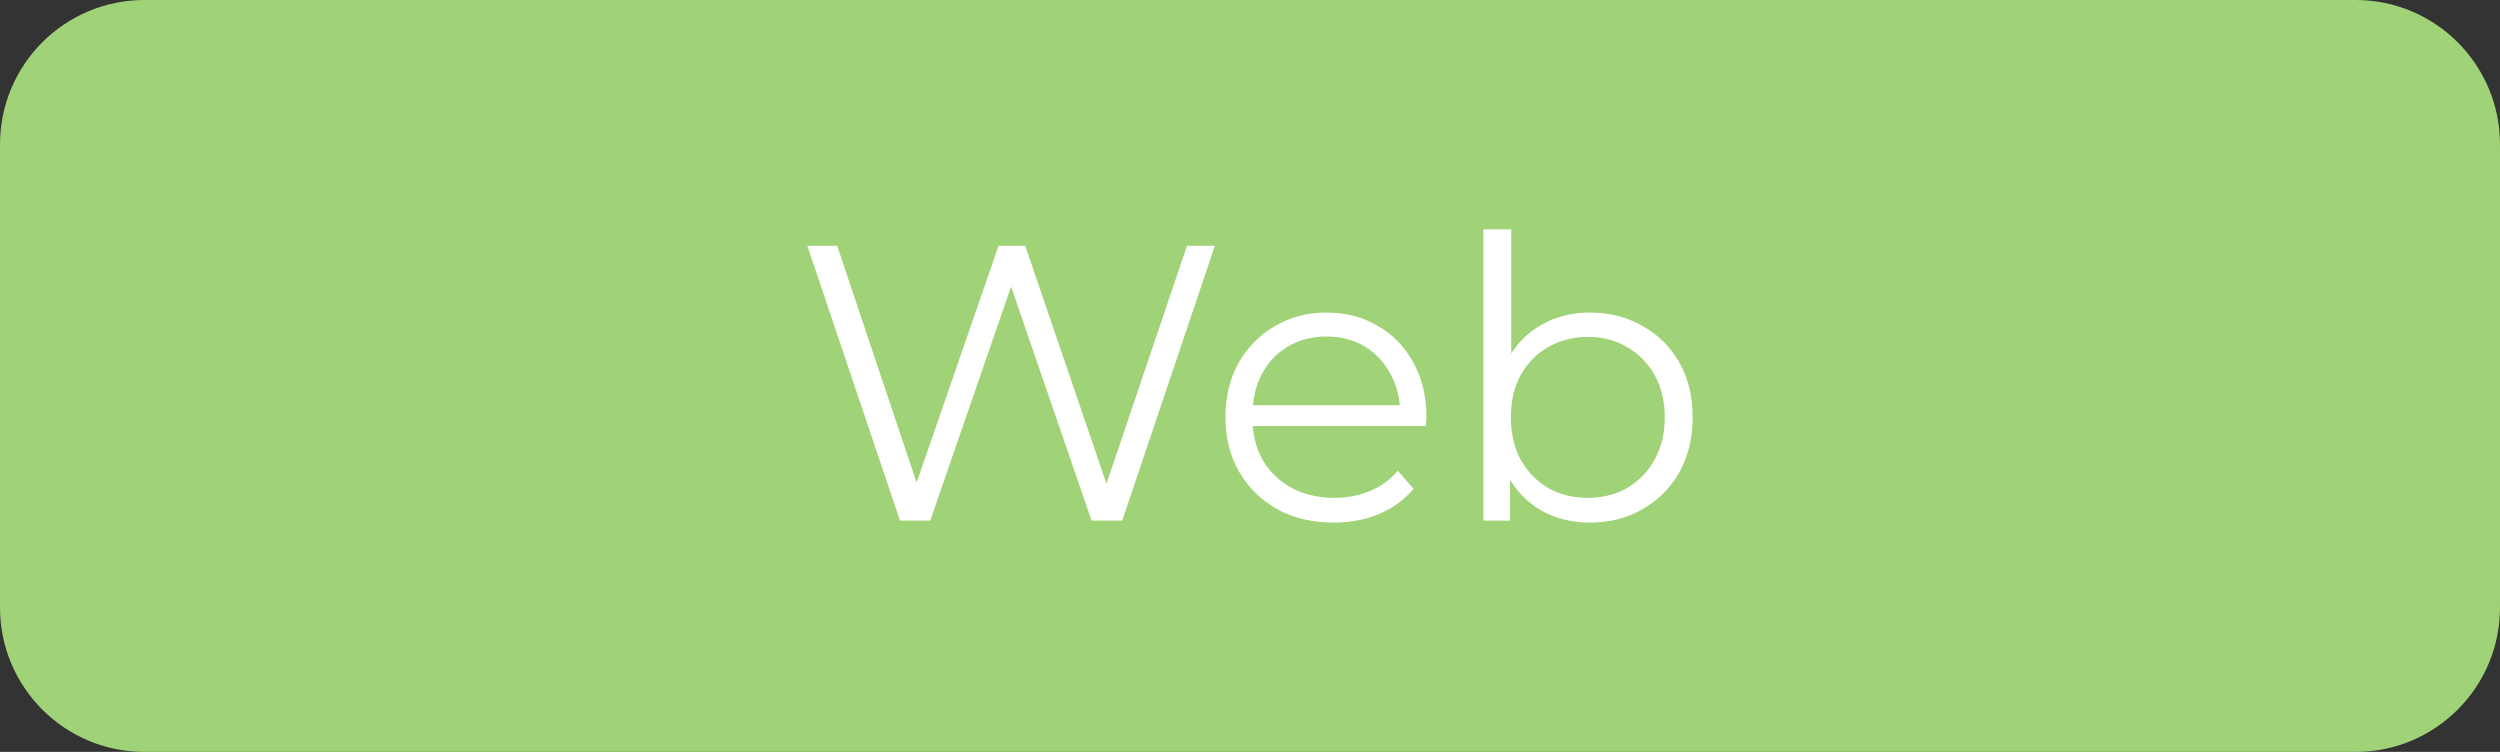 <?xml version="1.0" encoding="UTF-8" standalone="no"?>
<!-- Created with Inkscape (http://www.inkscape.org/) -->

<svg
   width="381.893mm"
   height="114.857mm"
   viewBox="0 0 381.893 114.857"
   version="1.1"
   id="svg5"
   inkscape:version="1.1.1 (3bf5ae0d25, 2021-09-20)"
   sodipodi:docname="web.svg"
   xmlns:inkscape="http://www.inkscape.org/namespaces/inkscape"
   xmlns:sodipodi="http://sodipodi.sourceforge.net/DTD/sodipodi-0.dtd"
   xmlns="http://www.w3.org/2000/svg"
   xmlns:svg="http://www.w3.org/2000/svg">
  <rect x="0" y="0" width="381.893" height="114.857" fill="#333333" stroke="none"/>
  <sodipodi:namedview
     id="namedview7"
     pagecolor="#ffffff"
     bordercolor="#666666"
     borderopacity="1.0"
     inkscape:pageshadow="2"
     inkscape:pageopacity="0.0"
     inkscape:pagecheckerboard="0"
     inkscape:document-units="mm"
     showgrid="false"
     fit-margin-top="0"
     fit-margin-left="0"
     fit-margin-right="0"
     fit-margin-bottom="0"
     inkscape:zoom="0.32382506"
     inkscape:cx="617.61743"
     inkscape:cy="398.36324"
     inkscape:window-width="1714"
     inkscape:window-height="1413"
     inkscape:window-x="4"
     inkscape:window-y="23"
     inkscape:window-maximized="1"
     inkscape:current-layer="layer1" />
  <defs
     id="defs2" />
  <g
     inkscape:label="Layer 1"
     inkscape:groupmode="layer"
     id="layer1"
     transform="translate(158.264,-60.227)">
    <path
       d="m 201.569,60.227 h -337.774 c -12.181,0 -22.059,9.878 -22.059,22.063 v 70.735 c 0,12.185 9.878,22.059 22.059,22.059 h 337.774 c 12.185,0 22.059,-9.874 22.059,-22.059 V 82.29 c 0,-12.185 -9.874,-22.063 -22.059,-22.063"
       style="fill:#a0d278;fill-opacity:1;fill-rule:nonzero;stroke:none;stroke-width:0.035"
       id="path64" />
    <g
       aria-label="Web"
       id="text5466"
       style="font-size:59.972px;line-height:1.25;font-family:'Open Sans';-inkscape-font-specification:'Open Sans';fill:#ffffff;stroke-width:0.265">
      <path
         d="M -20.783,139.756 -34.936,97.775 h 4.558 l 13.254,39.522 h -2.279 L -5.73,97.775 h 4.078 L 11.842,137.297 H 9.683 L 23.057,97.775 h 4.258 L 13.161,139.756 H 8.483 L -4.411,102.273 h 1.199 l -12.954,37.483 z"
         style="font-family:Montserrat;-inkscape-font-specification:'Montserrat Bold'"
         id="path4101" />
      <path
         d="m 45.486,140.056 q -4.918,0 -8.636,-2.039 -3.718,-2.099 -5.817,-5.697 -2.099,-3.658 -2.099,-8.336 0,-4.678 1.979,-8.276 2.039,-3.598 5.517,-5.637 3.538,-2.099 7.916,-2.099 4.438,0 7.856,2.039 3.478,1.979 5.457,5.637 1.979,3.598 1.979,8.336 0,0.3 -0.06,0.66 0,0.3 0,0.66 H 32.172 v -3.179 H 57.301 l -1.679,1.259 q 0,-3.418 -1.499,-6.057 -1.439,-2.699 -3.958,-4.198 -2.519,-1.499 -5.817,-1.499 -3.238,0 -5.817,1.499 -2.579,1.499 -4.018,4.198 -1.439,2.699 -1.439,6.177 v 0.66 q 0,3.598 1.559,6.357 1.619,2.699 4.438,4.258 2.879,1.499 6.537,1.499 2.879,0 5.338,-1.02 2.519,-1.02 4.318,-3.119 l 2.399,2.759 q -2.099,2.519 -5.278,3.838 -3.119,1.319 -6.897,1.319 z"
         style="font-family:Montserrat;-inkscape-font-specification:'Montserrat Bold'"
         id="path4103" />
      <path
         d="m 84.588,140.056 q -4.138,0 -7.437,-1.859 -3.298,-1.919 -5.218,-5.517 -1.919,-3.598 -1.919,-8.696 0,-5.158 1.919,-8.696 1.979,-3.598 5.278,-5.457 3.298,-1.859 7.377,-1.859 4.498,0 8.036,2.039 3.598,1.979 5.637,5.577 2.039,3.598 2.039,8.396 0,4.738 -2.039,8.396 -2.039,3.598 -5.637,5.637 -3.538,2.039 -8.036,2.039 z M 68.336,139.756 V 95.257 h 4.258 v 22.31 l -0.6,6.357 0.42,6.357 v 9.476 z m 15.953,-3.478 q 3.358,0 5.997,-1.499 2.639,-1.559 4.198,-4.318 1.559,-2.819 1.559,-6.477 0,-3.718 -1.559,-6.477 -1.559,-2.759 -4.198,-4.258 -2.639,-1.559 -5.997,-1.559 -3.358,0 -6.057,1.559 -2.639,1.499 -4.198,4.258 -1.499,2.759 -1.499,6.477 0,3.658 1.499,6.477 1.559,2.759 4.198,4.318 2.699,1.499 6.057,1.499 z"
         style="font-family:Montserrat;-inkscape-font-specification:'Montserrat Bold'"
         id="path4105" />
    </g>
  </g>
</svg>
